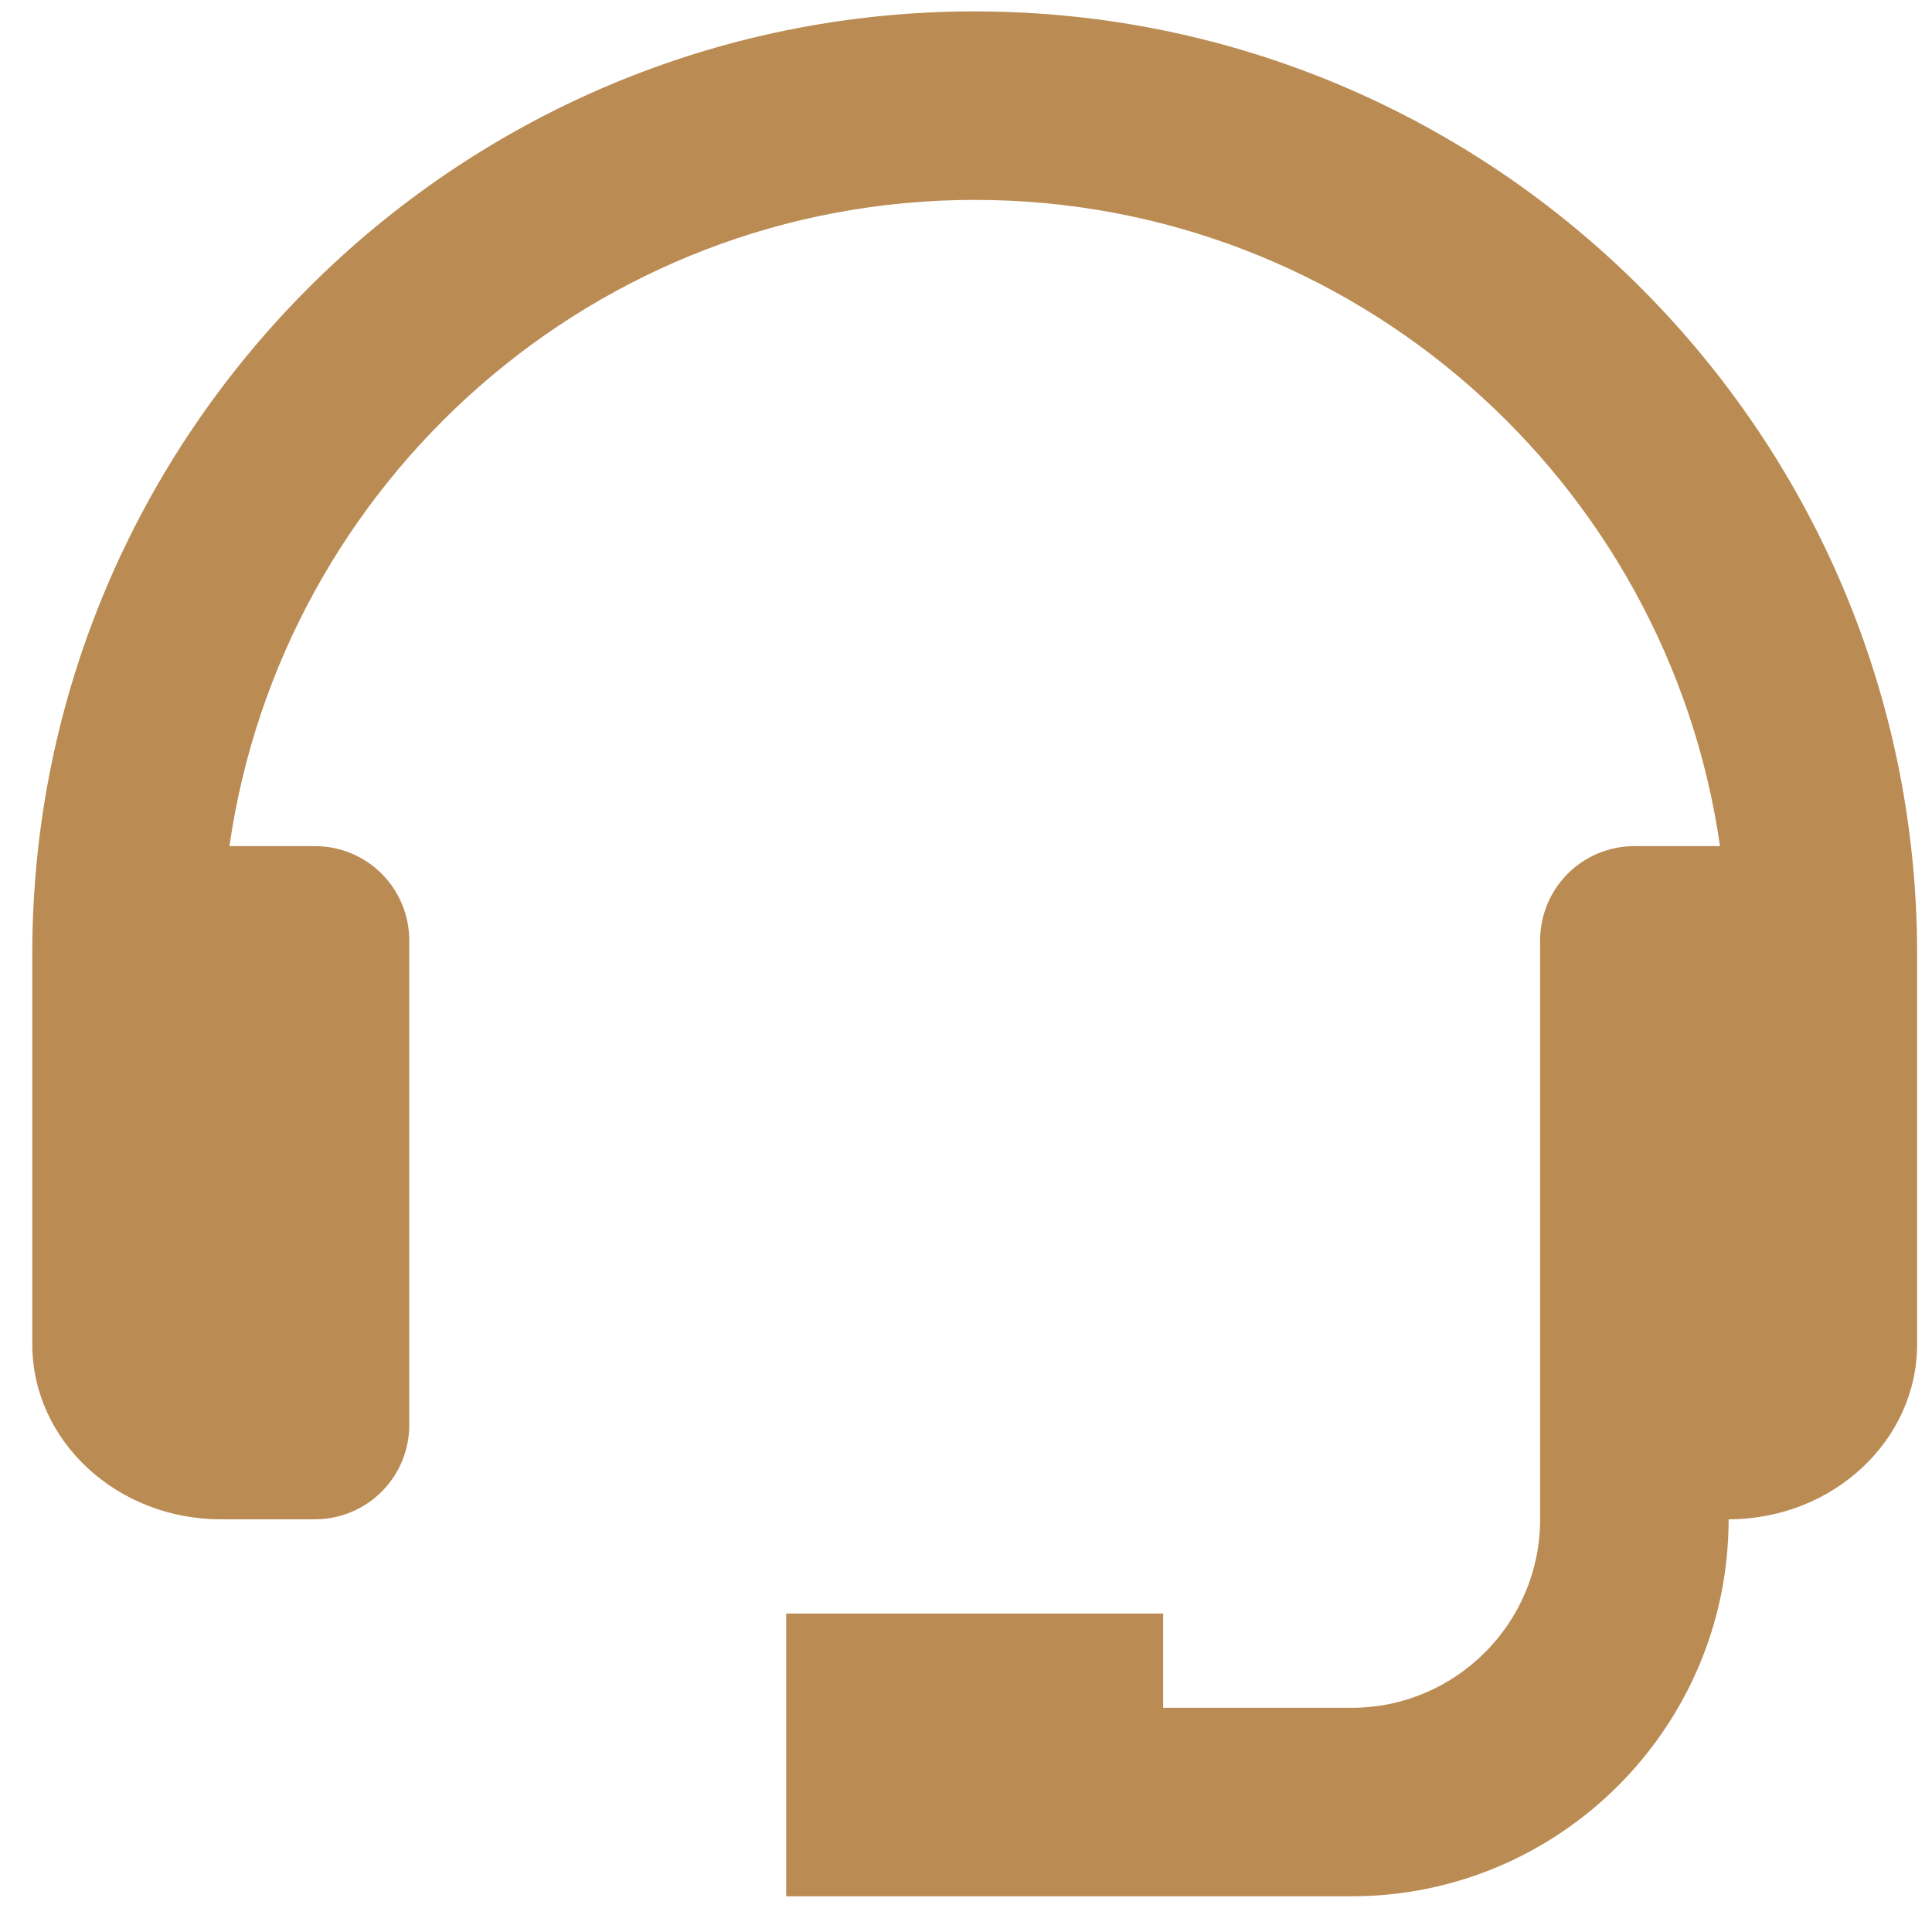 <svg width="41" height="41" viewBox="0 0 41 41" fill="none" xmlns="http://www.w3.org/2000/svg">
<path d="M20.684 0.242C9.657 0.242 0.685 9.214 0.685 20.241V28.527C0.685 30.576 2.479 32.242 4.685 32.242H6.685C7.215 32.242 7.724 32.031 8.099 31.656C8.474 31.281 8.685 30.772 8.685 30.241V19.956C8.685 19.425 8.474 18.916 8.099 18.541C7.724 18.166 7.215 17.956 6.685 17.956H4.869C5.981 10.216 12.64 4.242 20.684 4.242C28.729 4.242 35.389 10.216 36.501 17.956H34.684C34.154 17.956 33.645 18.166 33.27 18.541C32.895 18.916 32.684 19.425 32.684 19.956V32.242C32.684 34.447 30.89 36.242 28.684 36.242H24.684V34.242H16.684V40.242H28.684C33.096 40.242 36.684 36.654 36.684 32.242C38.891 32.242 40.684 30.576 40.684 28.527V20.241C40.684 9.214 31.712 0.242 20.684 0.242Z" fill="#BA8C54"/>
</svg>
